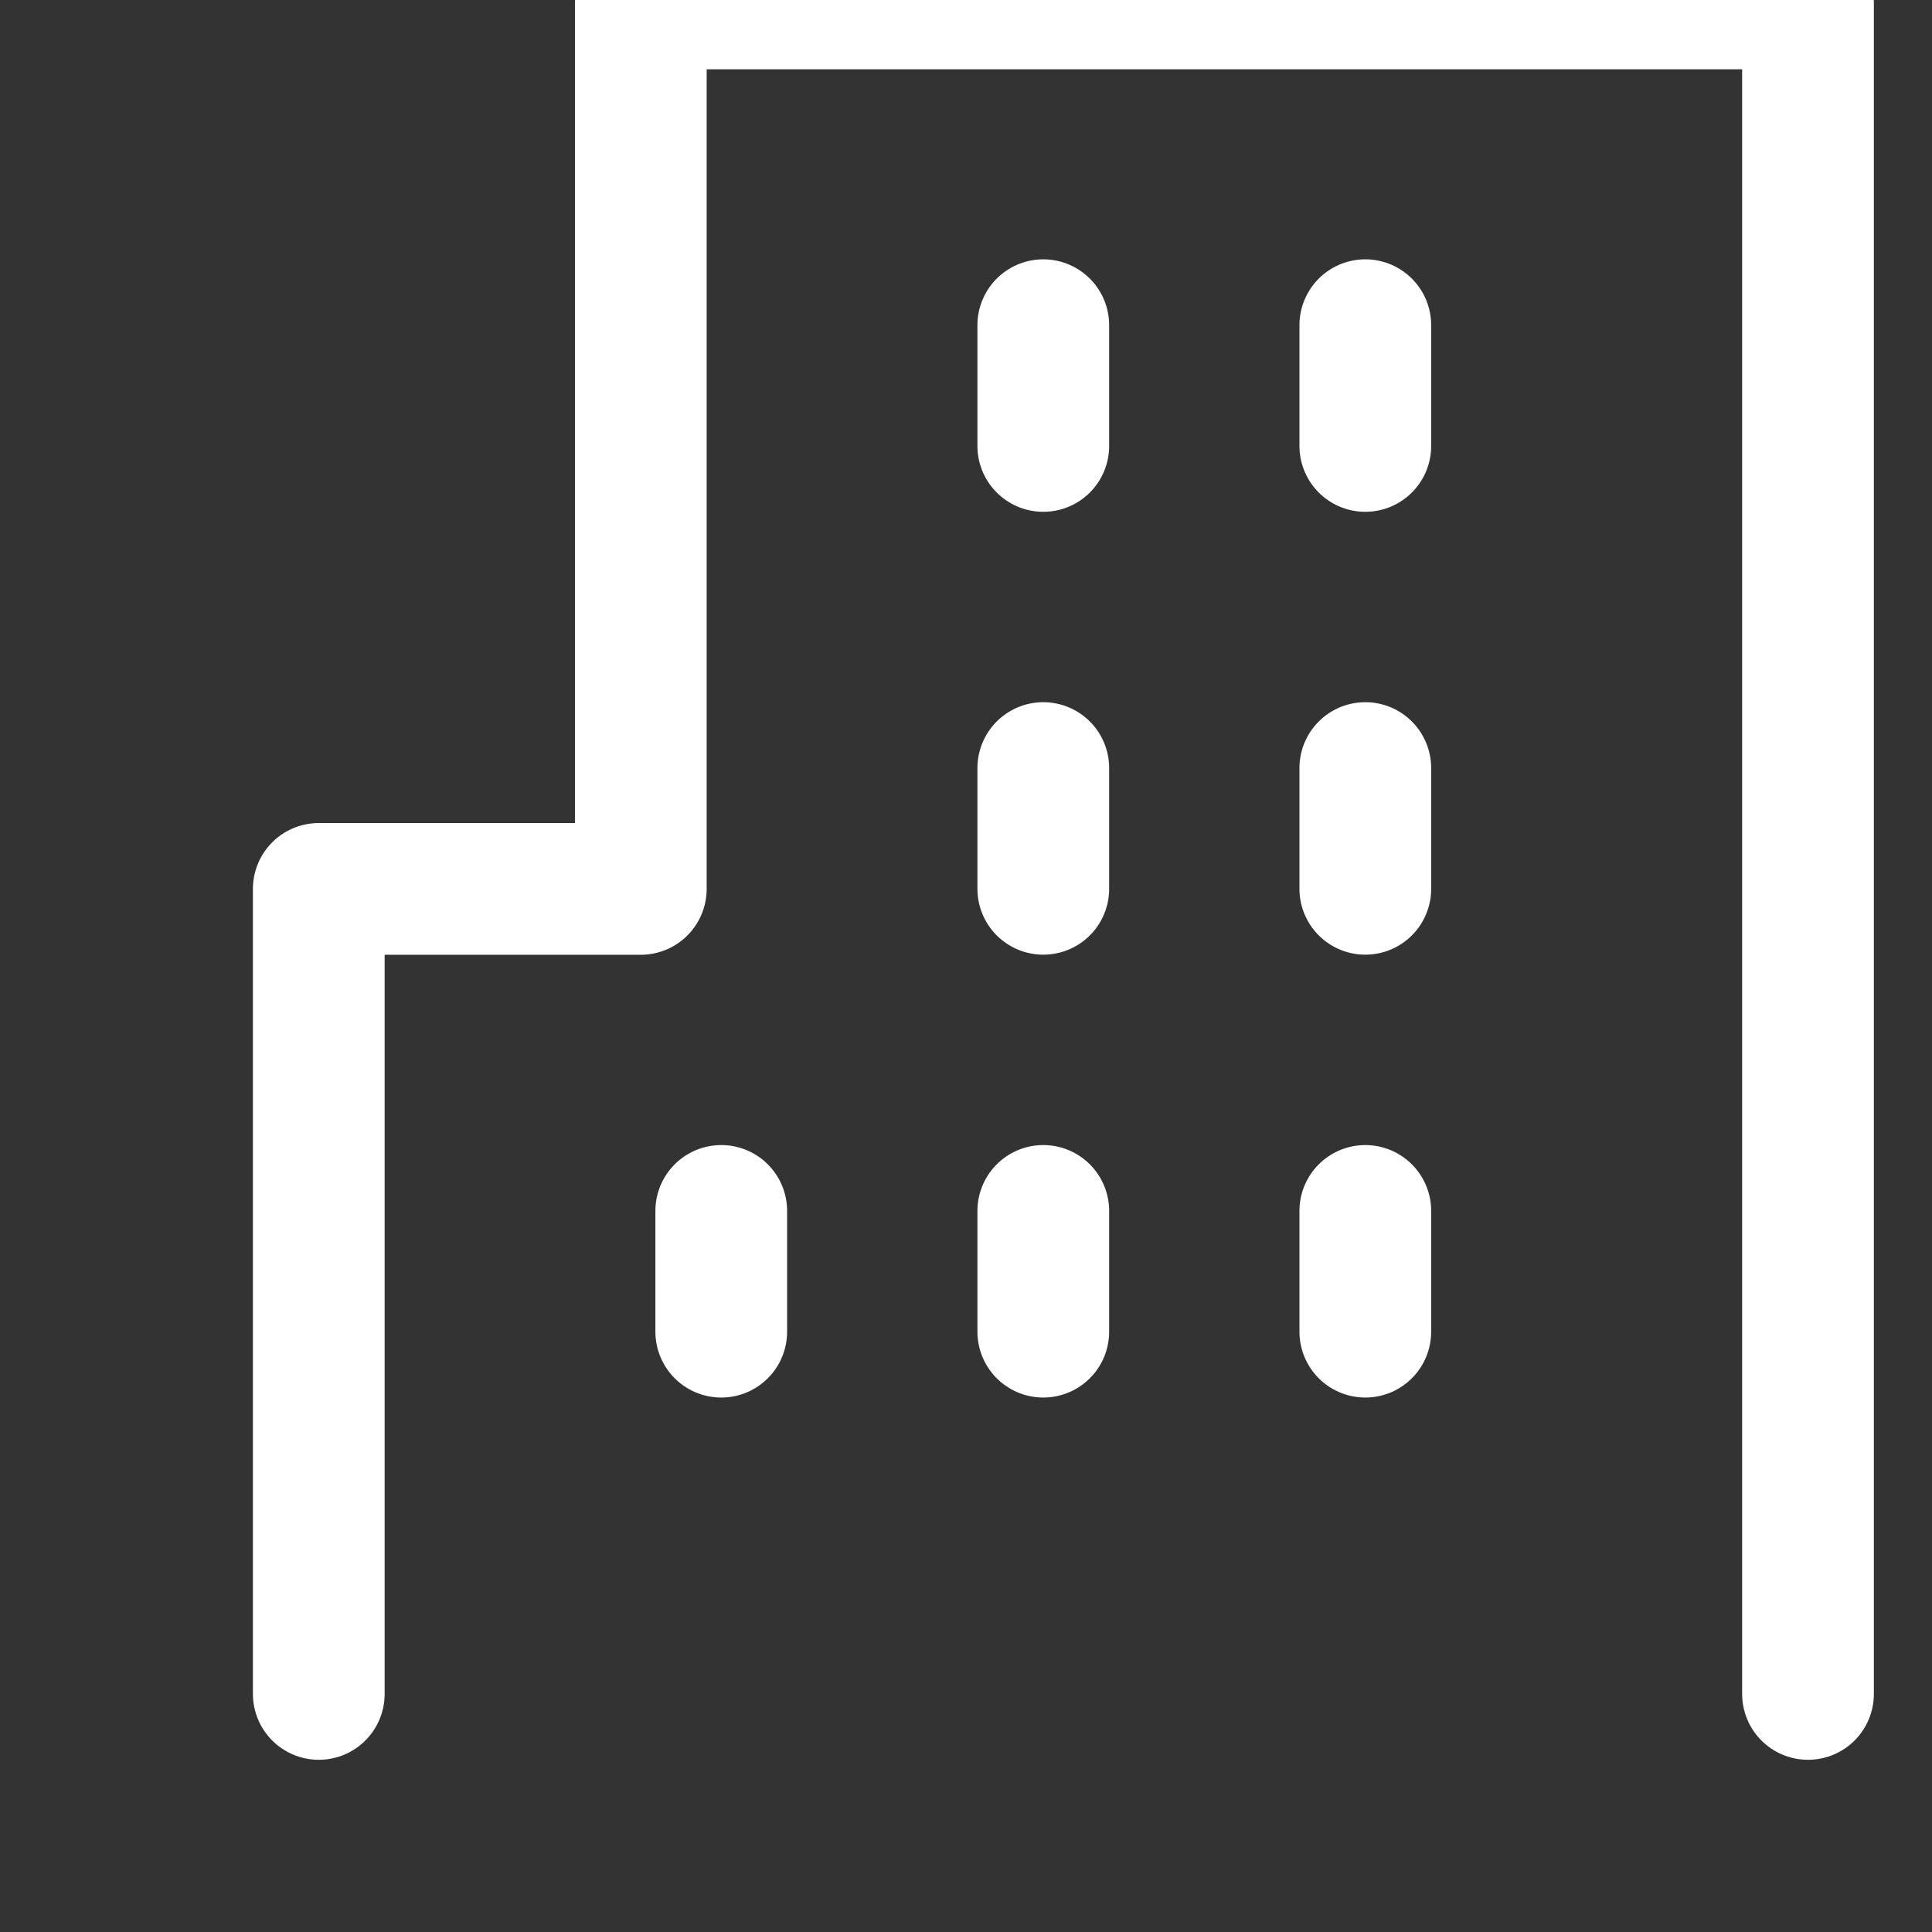 <svg width="22" height="22" viewBox="0 0 22 22" fill="none" xmlns="http://www.w3.org/2000/svg">
<rect x="0" y="0" width="22" height="22" fill="#333333" stroke="none"/>
<g clip-path="url(#clip0_815_68)">
<path d="M20.588 19.289V0.039H7.297V10.122H3.63V19.289" stroke="white" stroke-width="1.5" stroke-linecap="round" stroke-linejoin="round"/>
<path d="M11.88 5.078V3.703" stroke="white" stroke-width="1.5" stroke-linecap="round" stroke-linejoin="round"/>
<path d="M15.547 5.078V3.703" stroke="white" stroke-width="1.5" stroke-linecap="round" stroke-linejoin="round"/>
<path d="M11.88 10.121V8.746" stroke="white" stroke-width="1.5" stroke-linecap="round" stroke-linejoin="round"/>
<path d="M15.547 10.121V8.746" stroke="white" stroke-width="1.5" stroke-linecap="round" stroke-linejoin="round"/>
<path d="M11.88 15.164V13.789" stroke="white" stroke-width="1.5" stroke-linecap="round" stroke-linejoin="round"/>
<path d="M8.213 15.164V13.789" stroke="white" stroke-width="1.5" stroke-linecap="round" stroke-linejoin="round"/>
<path d="M15.547 15.164V13.789" stroke="white" stroke-width="1.5" stroke-linecap="round" stroke-linejoin="round"/>
</g>
<defs>
<clipPath id="clip0_815_68">
<rect width="22" height="22" fill="white"/>
</clipPath>
</defs>
</svg>
